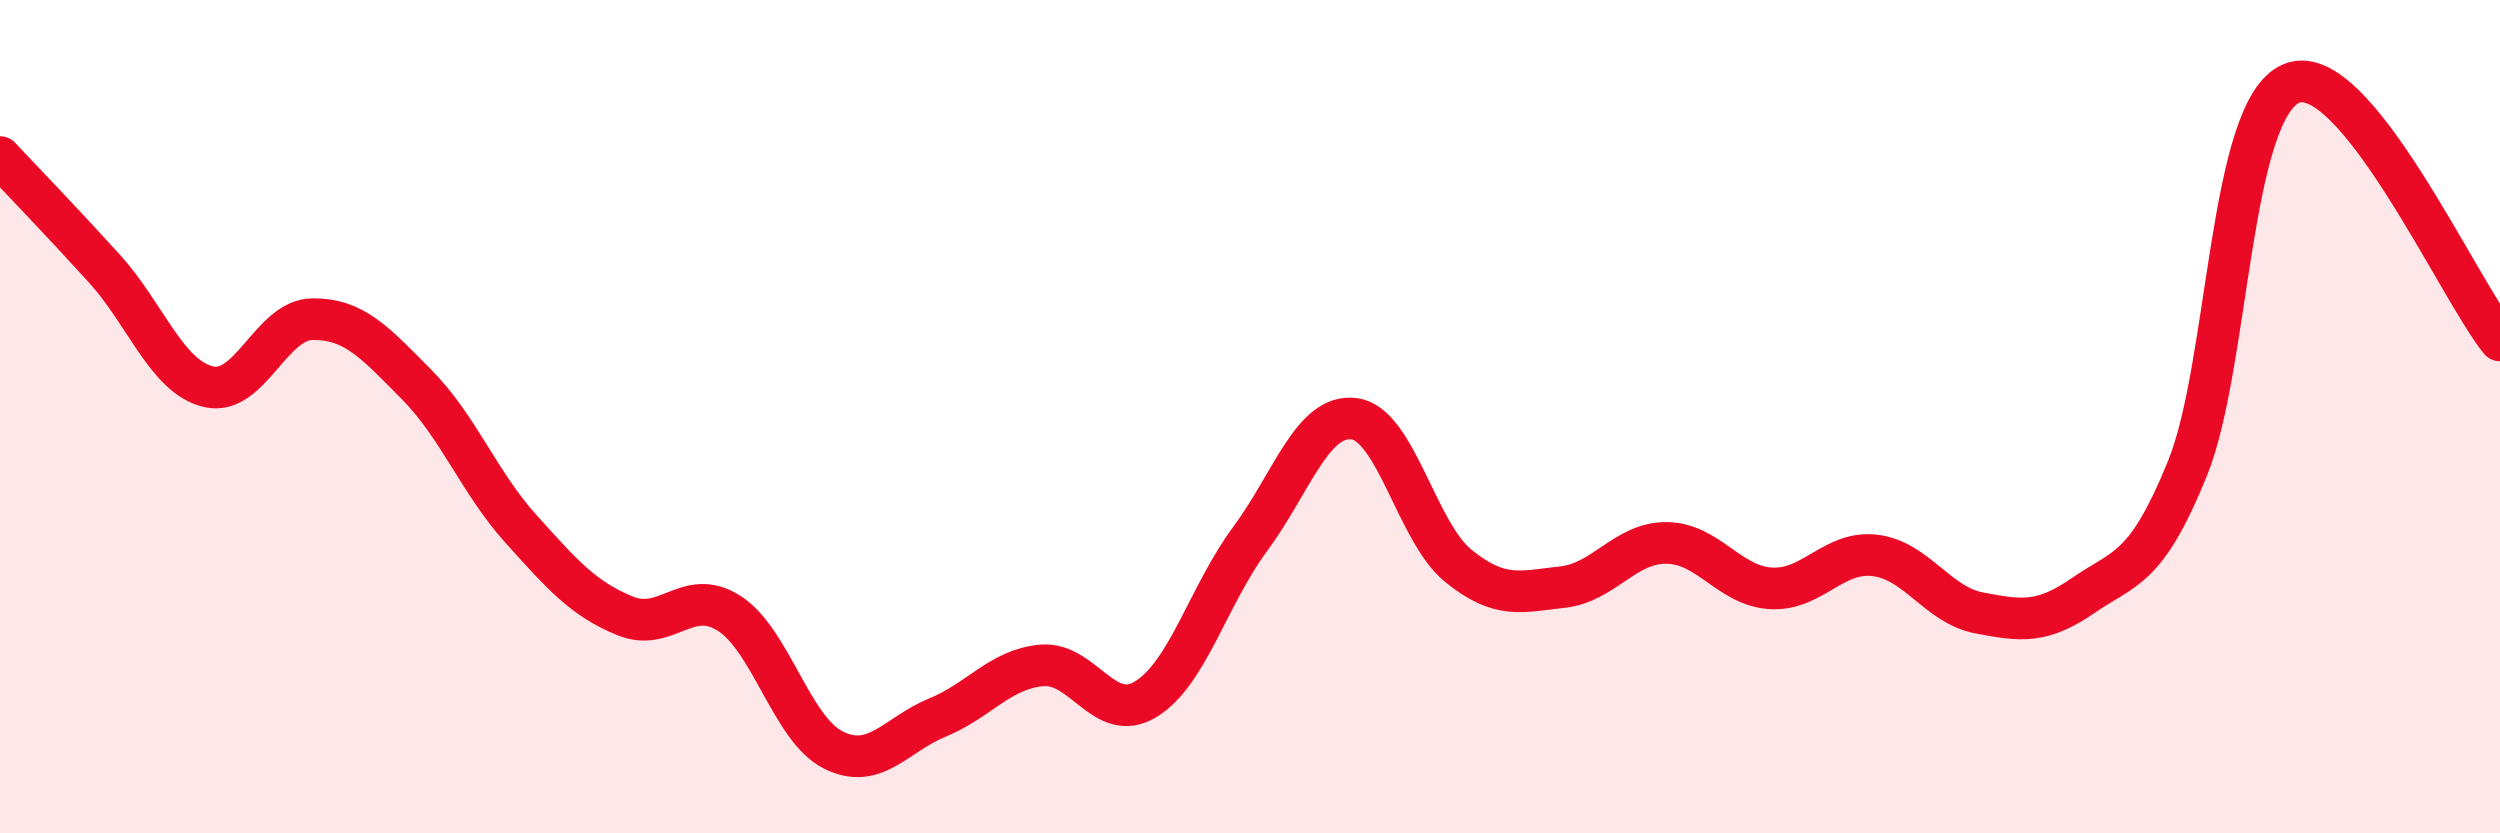 
    <svg width="60" height="20" viewBox="0 0 60 20" xmlns="http://www.w3.org/2000/svg">
      <path
        d="M 0,3.77 C 0.5,4.3 1.5,5.34 2.5,6.44 C 3.5,7.54 4,9.04 5,9.28 C 6,9.52 6.5,7.67 7.5,7.66 C 8.5,7.65 9,8.22 10,9.23 C 11,10.24 11.5,11.58 12.5,12.69 C 13.5,13.8 14,14.37 15,14.78 C 16,15.19 16.5,14.08 17.5,14.72 C 18.5,15.36 19,17.5 20,18 C 21,18.5 21.5,17.63 22.5,17.22 C 23.5,16.81 24,16.06 25,15.97 C 26,15.88 26.5,17.39 27.5,16.78 C 28.5,16.17 29,14.29 30,12.94 C 31,11.59 31.5,9.92 32.5,10.05 C 33.5,10.18 34,12.77 35,13.58 C 36,14.39 36.5,14.2 37.5,14.09 C 38.5,13.98 39,13.02 40,13.03 C 41,13.04 41.5,14.06 42.5,14.12 C 43.5,14.18 44,13.21 45,13.33 C 46,13.45 46.5,14.52 47.5,14.71 C 48.5,14.9 49,14.98 50,14.29 C 51,13.6 51.5,13.7 52.5,11.24 C 53.5,8.78 53.5,2.61 55,2 C 56.5,1.39 59,6.94 60,8.17L60 20L0 20Z"
        fill="#EB0A25"
        opacity="0.1"
        stroke-linecap="round"
        stroke-linejoin="round"
      />
      <path
        d="M 0,3.77 C 0.5,4.3 1.5,5.34 2.5,6.44 C 3.5,7.54 4,9.04 5,9.28 C 6,9.52 6.5,7.67 7.5,7.66 C 8.5,7.65 9,8.22 10,9.23 C 11,10.24 11.5,11.58 12.5,12.69 C 13.5,13.8 14,14.37 15,14.78 C 16,15.19 16.5,14.08 17.5,14.72 C 18.5,15.36 19,17.5 20,18 C 21,18.5 21.5,17.63 22.5,17.22 C 23.5,16.81 24,16.06 25,15.97 C 26,15.88 26.5,17.39 27.5,16.78 C 28.5,16.17 29,14.29 30,12.94 C 31,11.59 31.5,9.92 32.5,10.05 C 33.5,10.18 34,12.77 35,13.58 C 36,14.39 36.5,14.2 37.5,14.09 C 38.5,13.98 39,13.02 40,13.03 C 41,13.04 41.5,14.06 42.5,14.12 C 43.5,14.18 44,13.21 45,13.33 C 46,13.45 46.5,14.52 47.5,14.71 C 48.5,14.9 49,14.98 50,14.29 C 51,13.6 51.5,13.7 52.5,11.24 C 53.5,8.78 53.5,2.61 55,2 C 56.5,1.39 59,6.94 60,8.17"
        stroke="#EB0A25"
        stroke-width="1"
        fill="none"
        stroke-linecap="round"
        stroke-linejoin="round"
      />
    </svg>
  